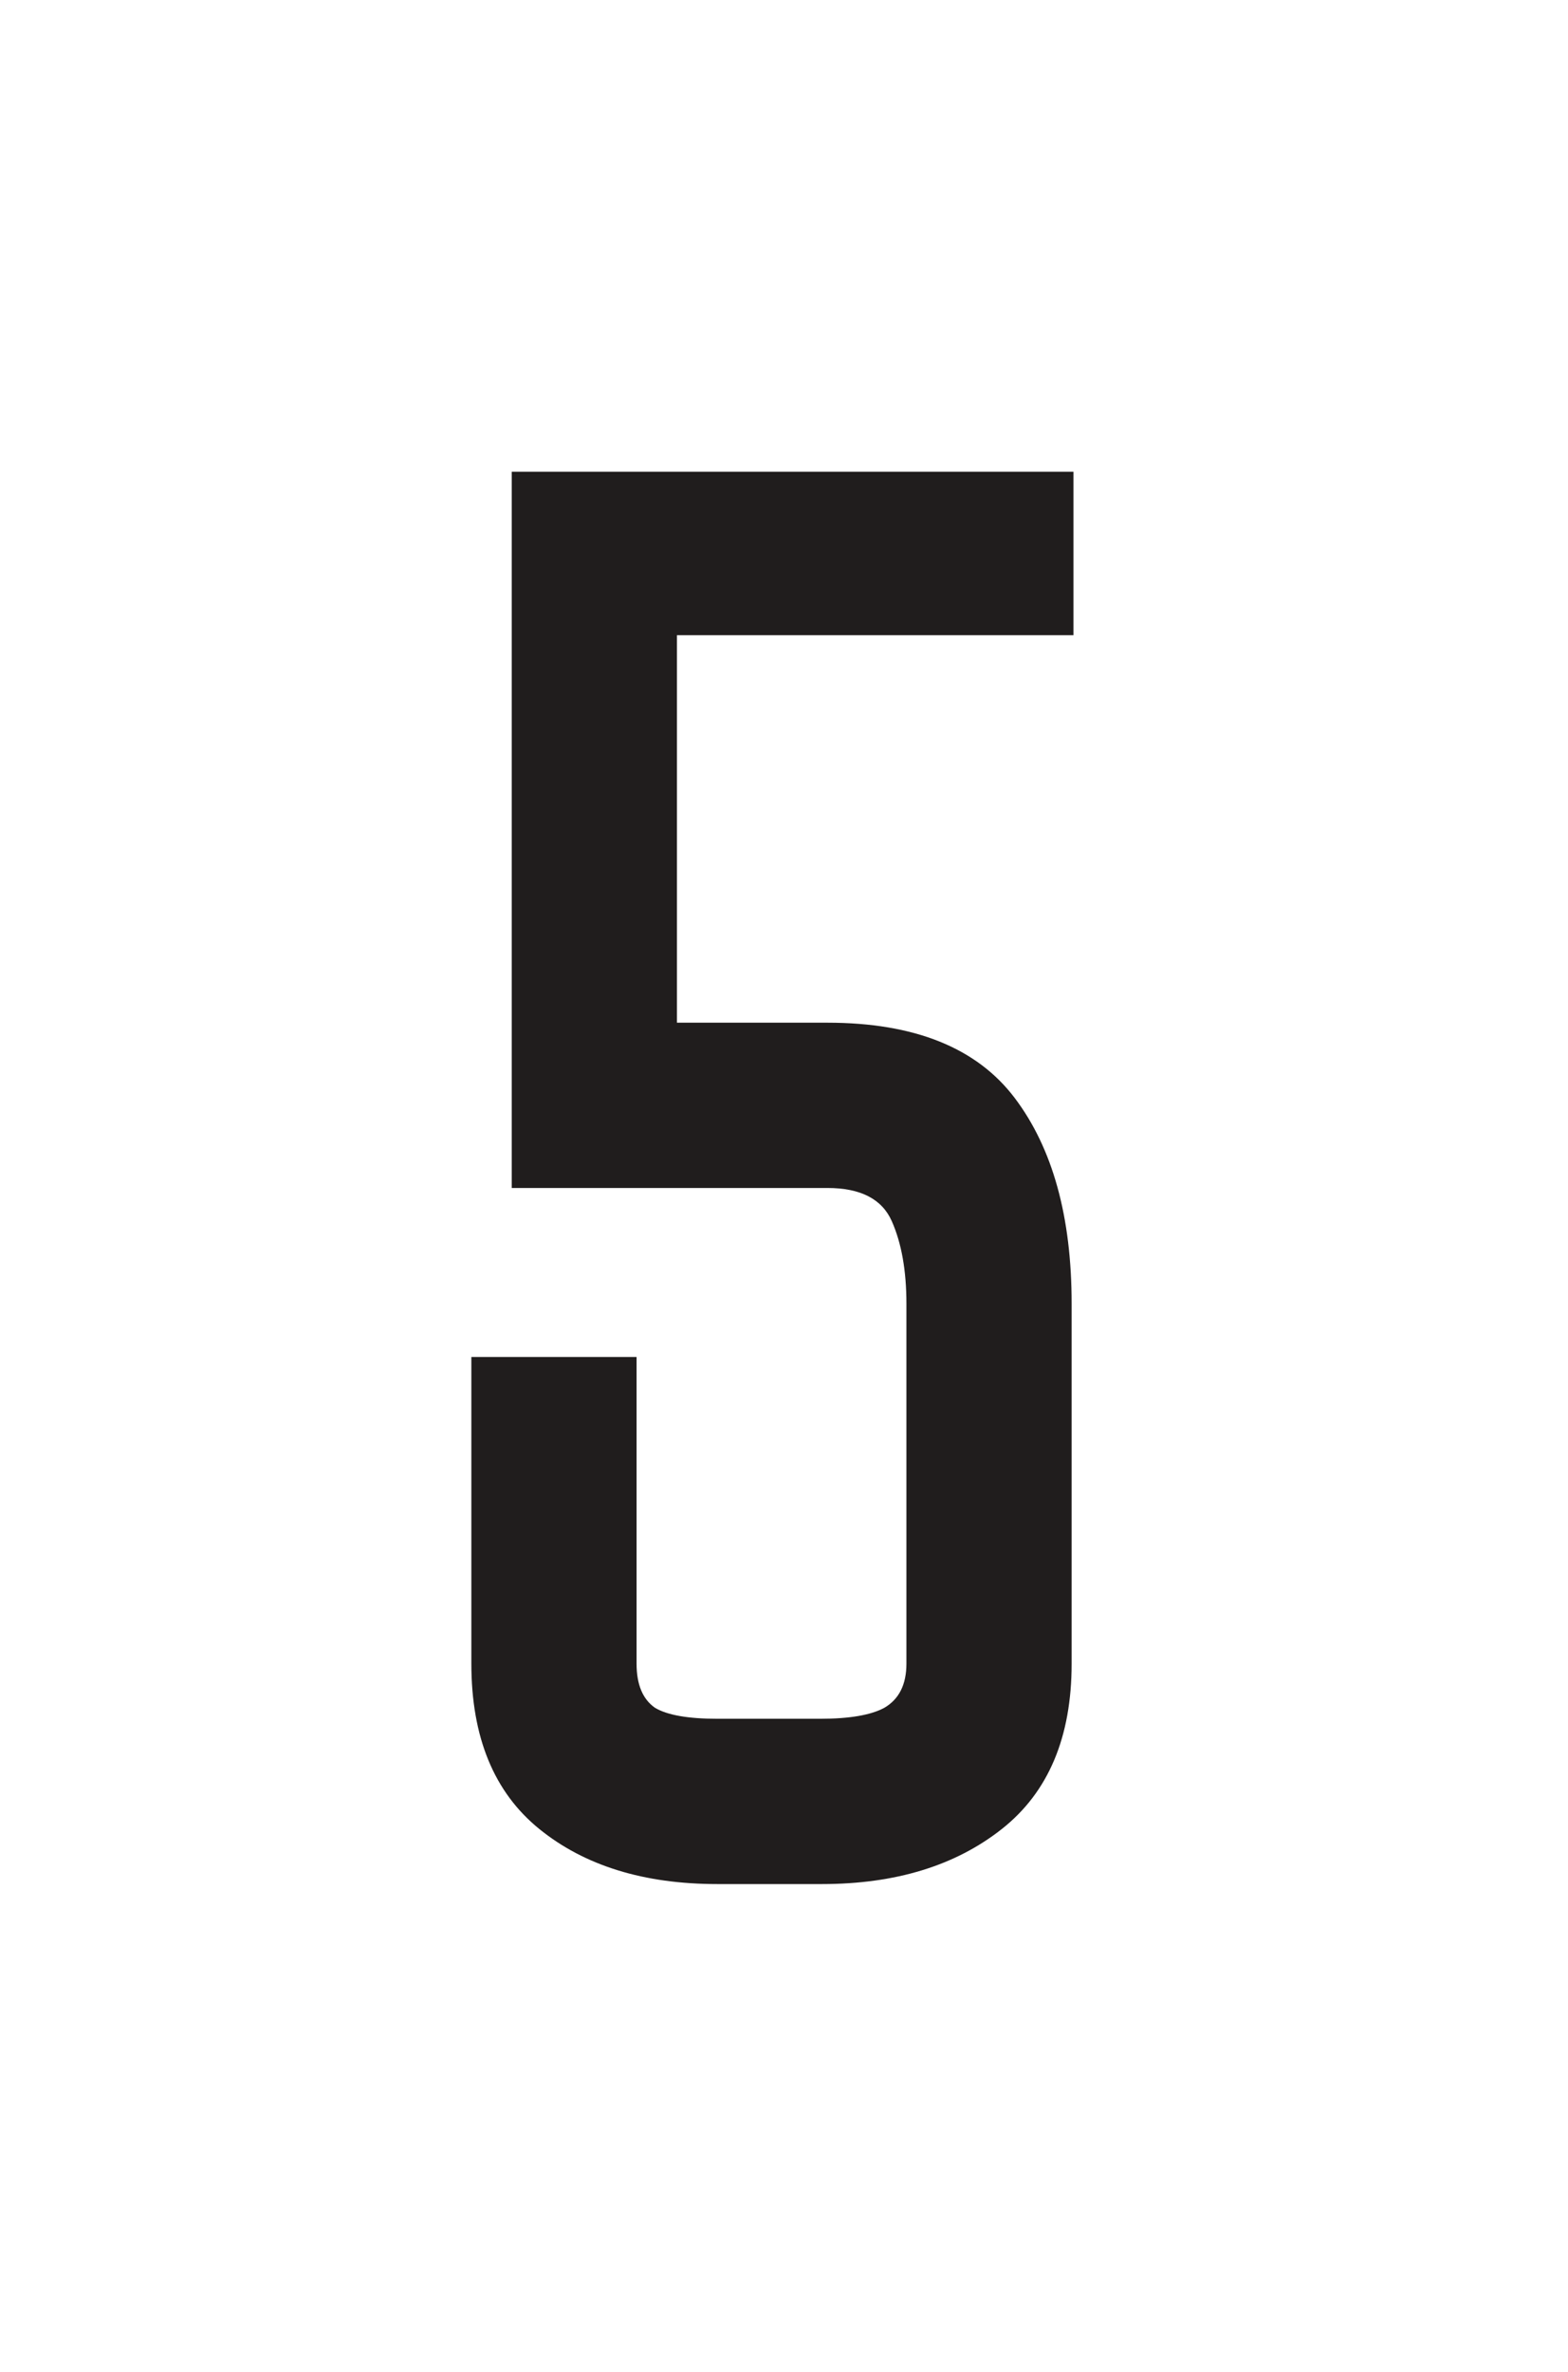 <?xml version="1.0" encoding="UTF-8"?> <svg xmlns="http://www.w3.org/2000/svg" width="41" height="62" viewBox="0 0 41 62" fill="none"> <g filter="url(#filter0_d)"> <path d="M23.701 26.072C23.701 25.208 23.573 24.488 23.317 23.912C23.061 23.336 22.501 23.048 21.637 23.048H13.381V4.328H28.069V8.6H17.701V18.728H21.637C23.909 18.728 25.541 19.384 26.533 20.696C27.525 22.008 28.021 23.8 28.021 26.072V35.48C28.021 37.4 27.413 38.84 26.197 39.8C24.981 40.76 23.413 41.24 21.493 41.24H18.757C16.837 41.24 15.285 40.76 14.101 39.8C12.917 38.84 12.325 37.4 12.325 35.48V27.464H16.645V35.48C16.645 36.024 16.805 36.408 17.125 36.632C17.445 36.824 17.989 36.92 18.757 36.92H21.445C22.213 36.92 22.773 36.824 23.125 36.632C23.509 36.408 23.701 36.024 23.701 35.48V26.072Z" fill="#201D1D"></path> </g> <defs> <filter id="filter0_d" x="0.325" y="0.328" width="39.744" height="60.912" filterUnits="userSpaceOnUse" color-interpolation-filters="sRGB"> <feFlood flood-opacity="0" result="BackgroundImageFix"></feFlood> <feColorMatrix in="SourceAlpha" type="matrix" values="0 0 0 0 0 0 0 0 0 0 0 0 0 0 0 0 0 0 127 0"></feColorMatrix> <feOffset dy="8"></feOffset> <feGaussianBlur stdDeviation="6"></feGaussianBlur> <feColorMatrix type="matrix" values="0 0 0 0 0 0 0 0 0 0 0 0 0 0 0 0 0 0 0.25 0"></feColorMatrix> <feBlend mode="normal" in2="BackgroundImageFix" result="effect1_dropShadow"></feBlend> <feBlend mode="normal" in="SourceGraphic" in2="effect1_dropShadow" result="shape"></feBlend> </filter> </defs> </svg> 